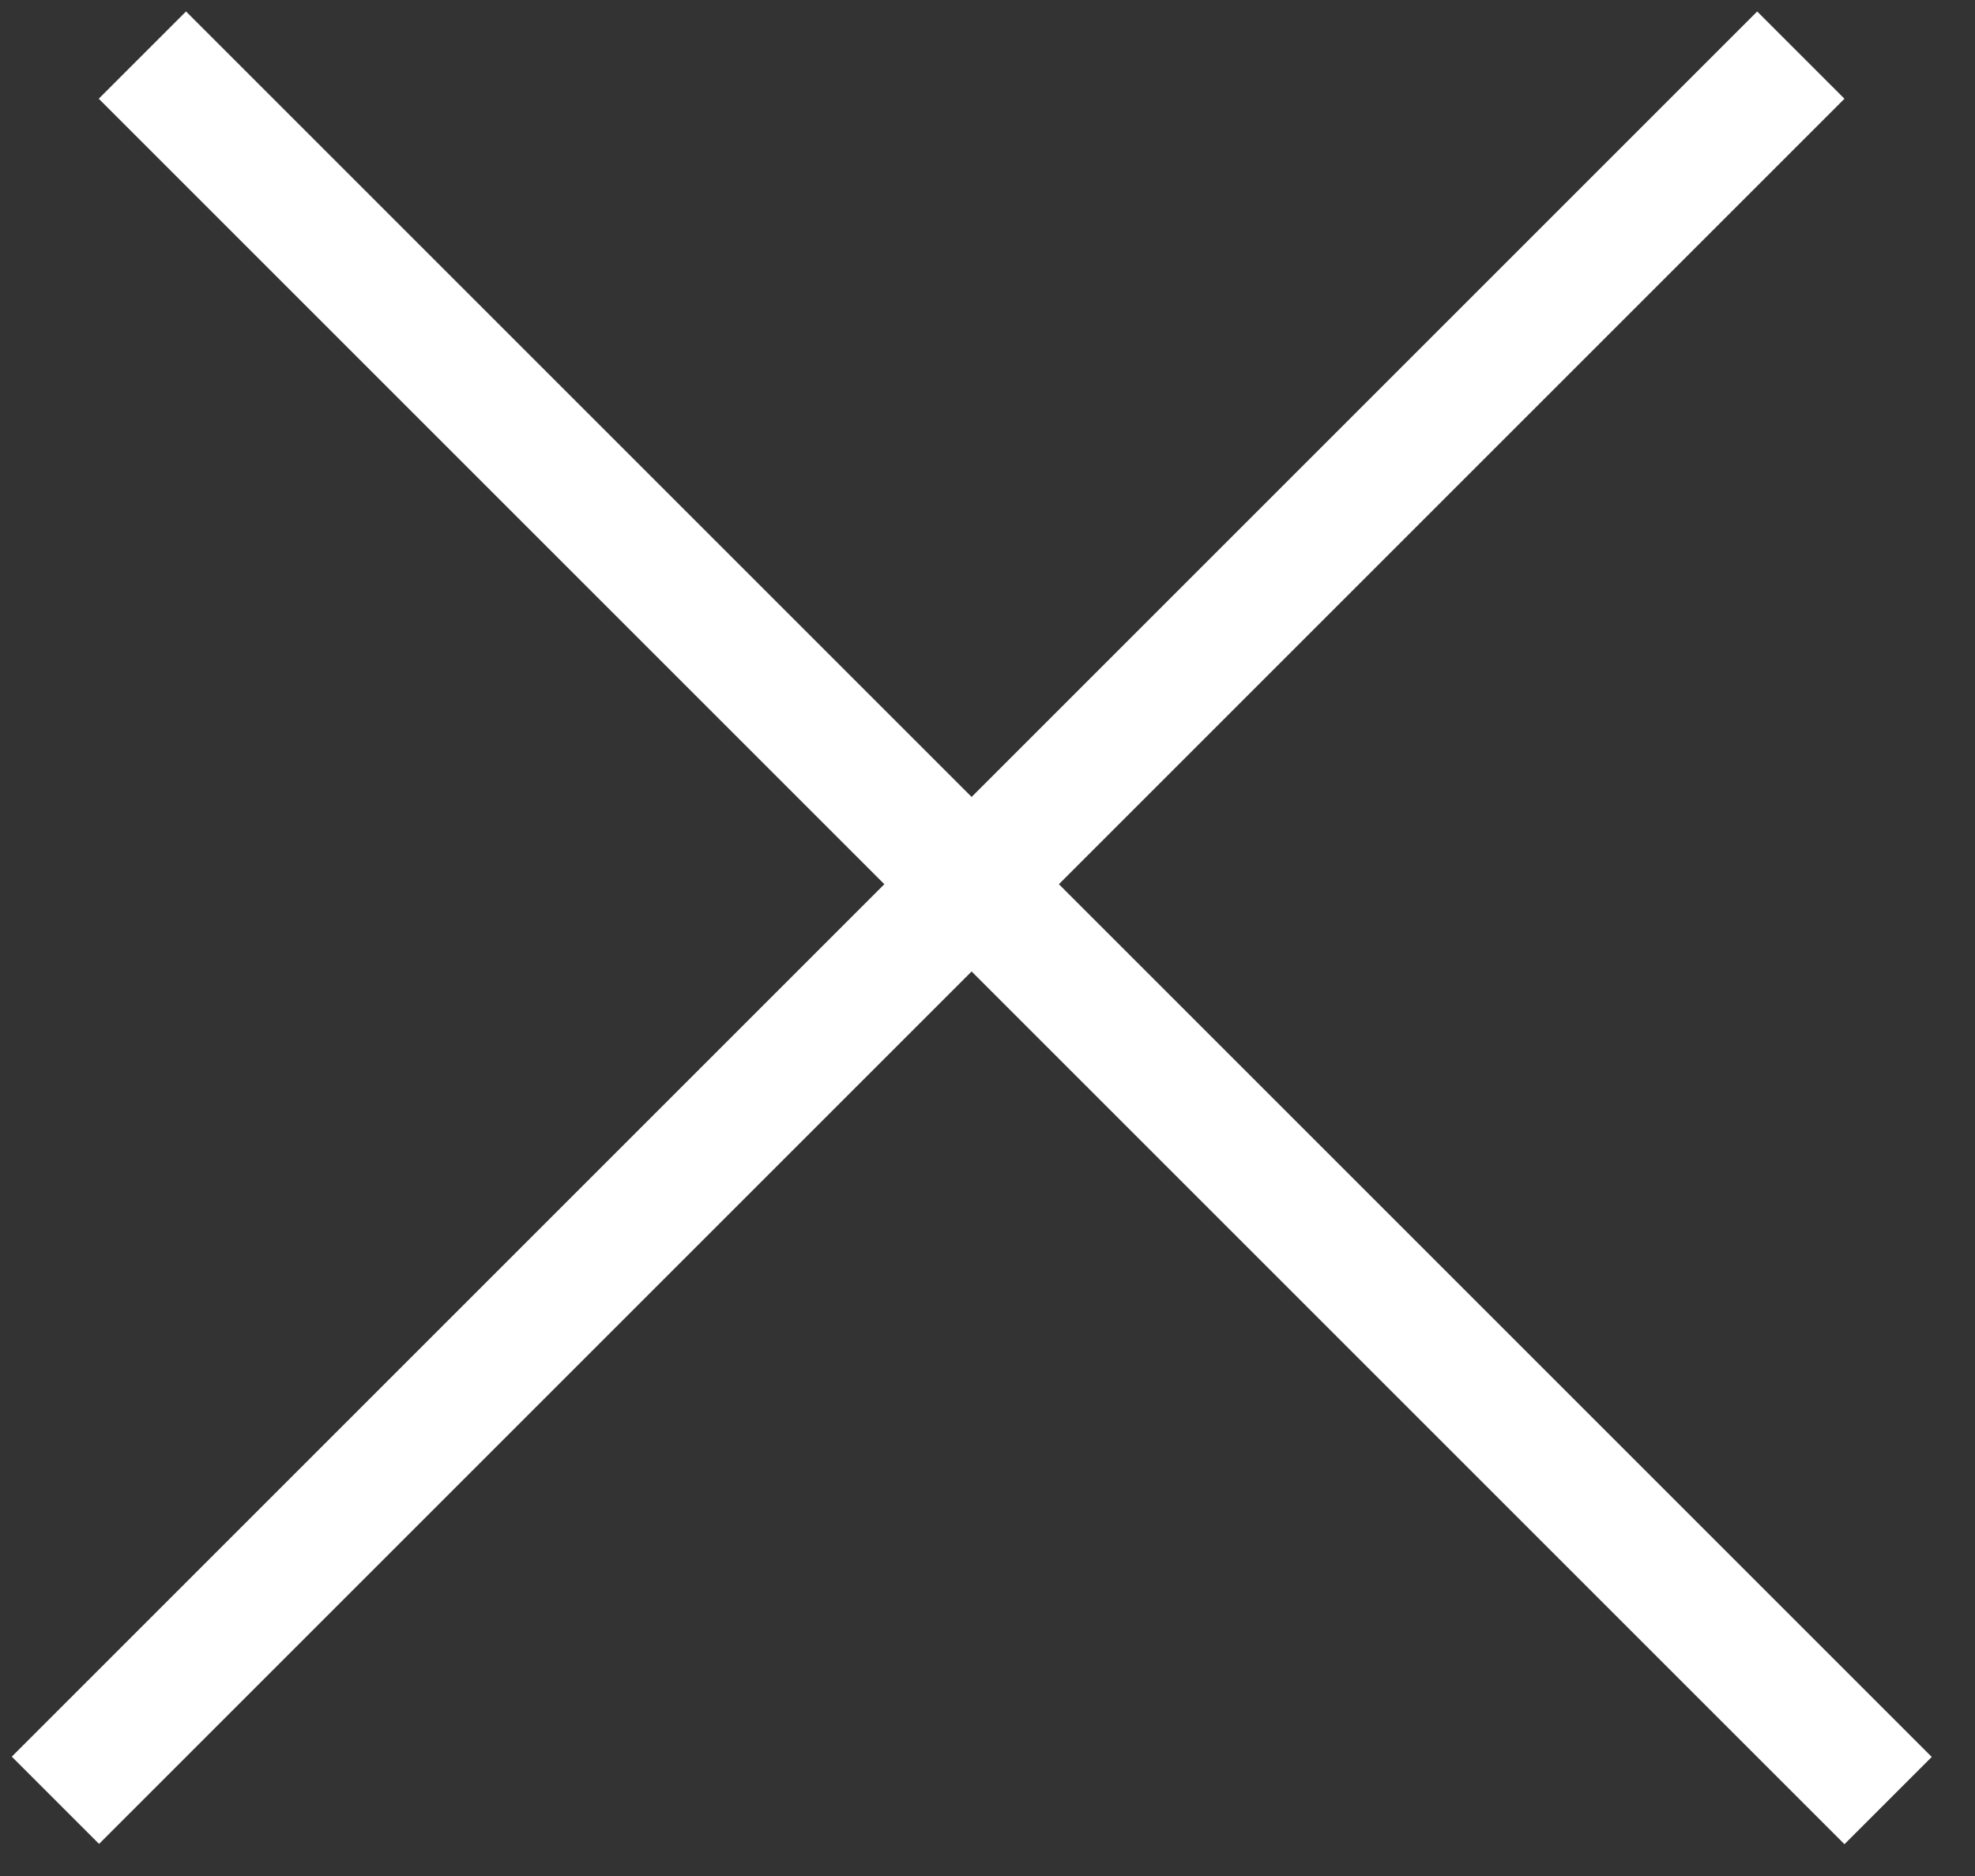 <?xml version="1.0" encoding="UTF-8"?> <svg xmlns="http://www.w3.org/2000/svg" width="20" height="19" viewBox="0 0 20 19" fill="none"><rect x="0" y="0" width="20" height="19" fill="#333333" stroke="none"/> <line x1="1.442" y1="0.558" x2="19.12" y2="18.236" stroke="white" stroke-width="1.25"></line> <line y1="-0.625" x2="25" y2="-0.625" transform="matrix(-0.707 0.707 0.707 0.707 18.678 1)" stroke="white" stroke-width="1.25"></line> </svg> 